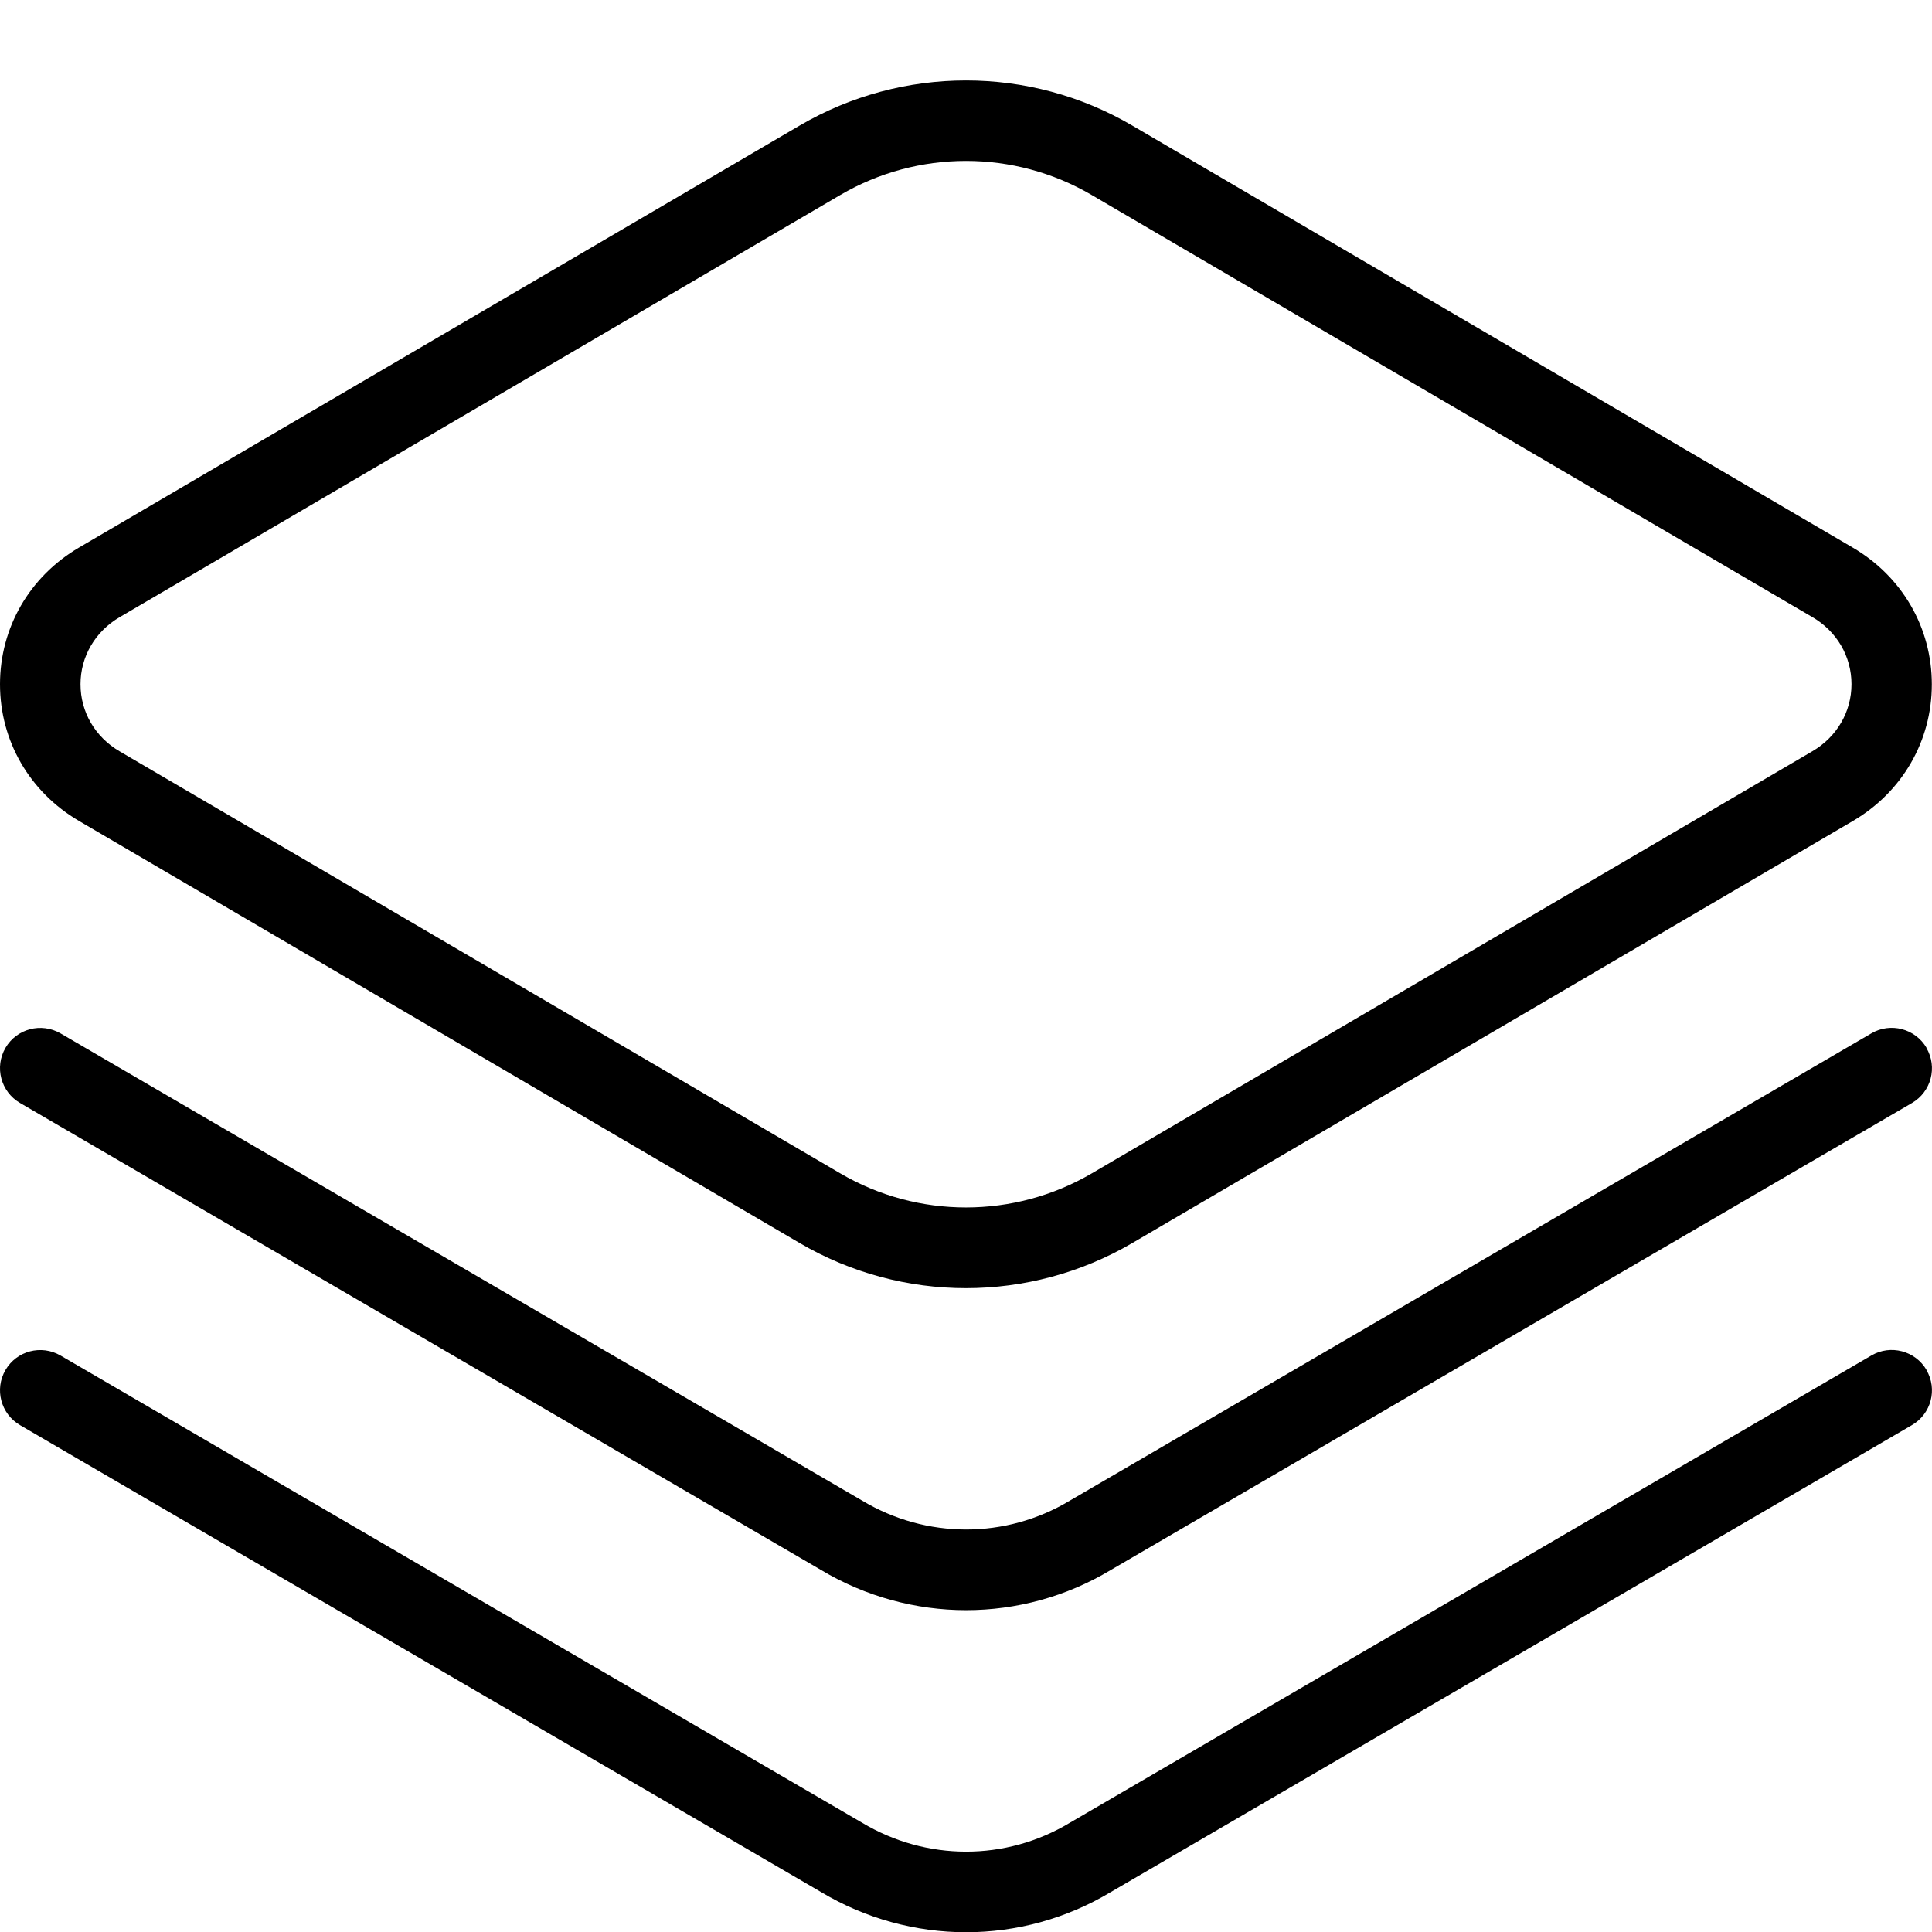 <svg viewBox="0 0 24 24" data-name="Layer 1" id="Layer_1" xmlns="http://www.w3.org/2000/svg">
  <path d="M.981,10.198l8.952,5.243c.638,.374,1.352,.561,2.066,.561s1.429-.187,2.066-.56l8.952-5.243c.614-.36,.981-.995,.981-1.698s-.367-1.338-.981-1.698L14.066,1.56c-1.275-.748-2.857-.747-4.133,0L.981,6.802c-.614,.36-.981,.995-.981,1.698s.367,1.338,.981,1.698Zm.506-2.532L10.439,2.422c.481-.282,1.021-.423,1.561-.423s1.079,.141,1.561,.423l8.952,5.243c.306,.178,.487,.49,.487,.834s-.182,.656-.487,.834l-8.952,5.244c-.963,.563-2.158,.564-3.121,0L1.487,9.334c-.306-.178-.487-.49-.487-.834s.182-.656,.487-.834Zm22.444,5.352c.14,.239,.059,.545-.18,.684l-9.956,5.803c-.552,.331-1.173,.497-1.794,.497s-1.247-.167-1.803-.5L.248,13.701c-.238-.139-.319-.445-.18-.684,.139-.239,.445-.318,.684-.18l9.956,5.803c.799,.479,1.784,.48,2.579,.003l9.961-5.807c.237-.138,.544-.059,.684,.18Zm0,4.001c.14,.239,.059,.545-.18,.684l-9.956,5.803c-.552,.331-1.173,.497-1.794,.497s-1.247-.167-1.803-.5L.248,17.703c-.238-.139-.319-.445-.18-.684,.139-.239,.445-.319,.684-.18l9.956,5.803c.799,.479,1.784,.48,2.579,.003l9.961-5.807c.237-.139,.544-.059,.684,.18Z"></path>
</svg>
